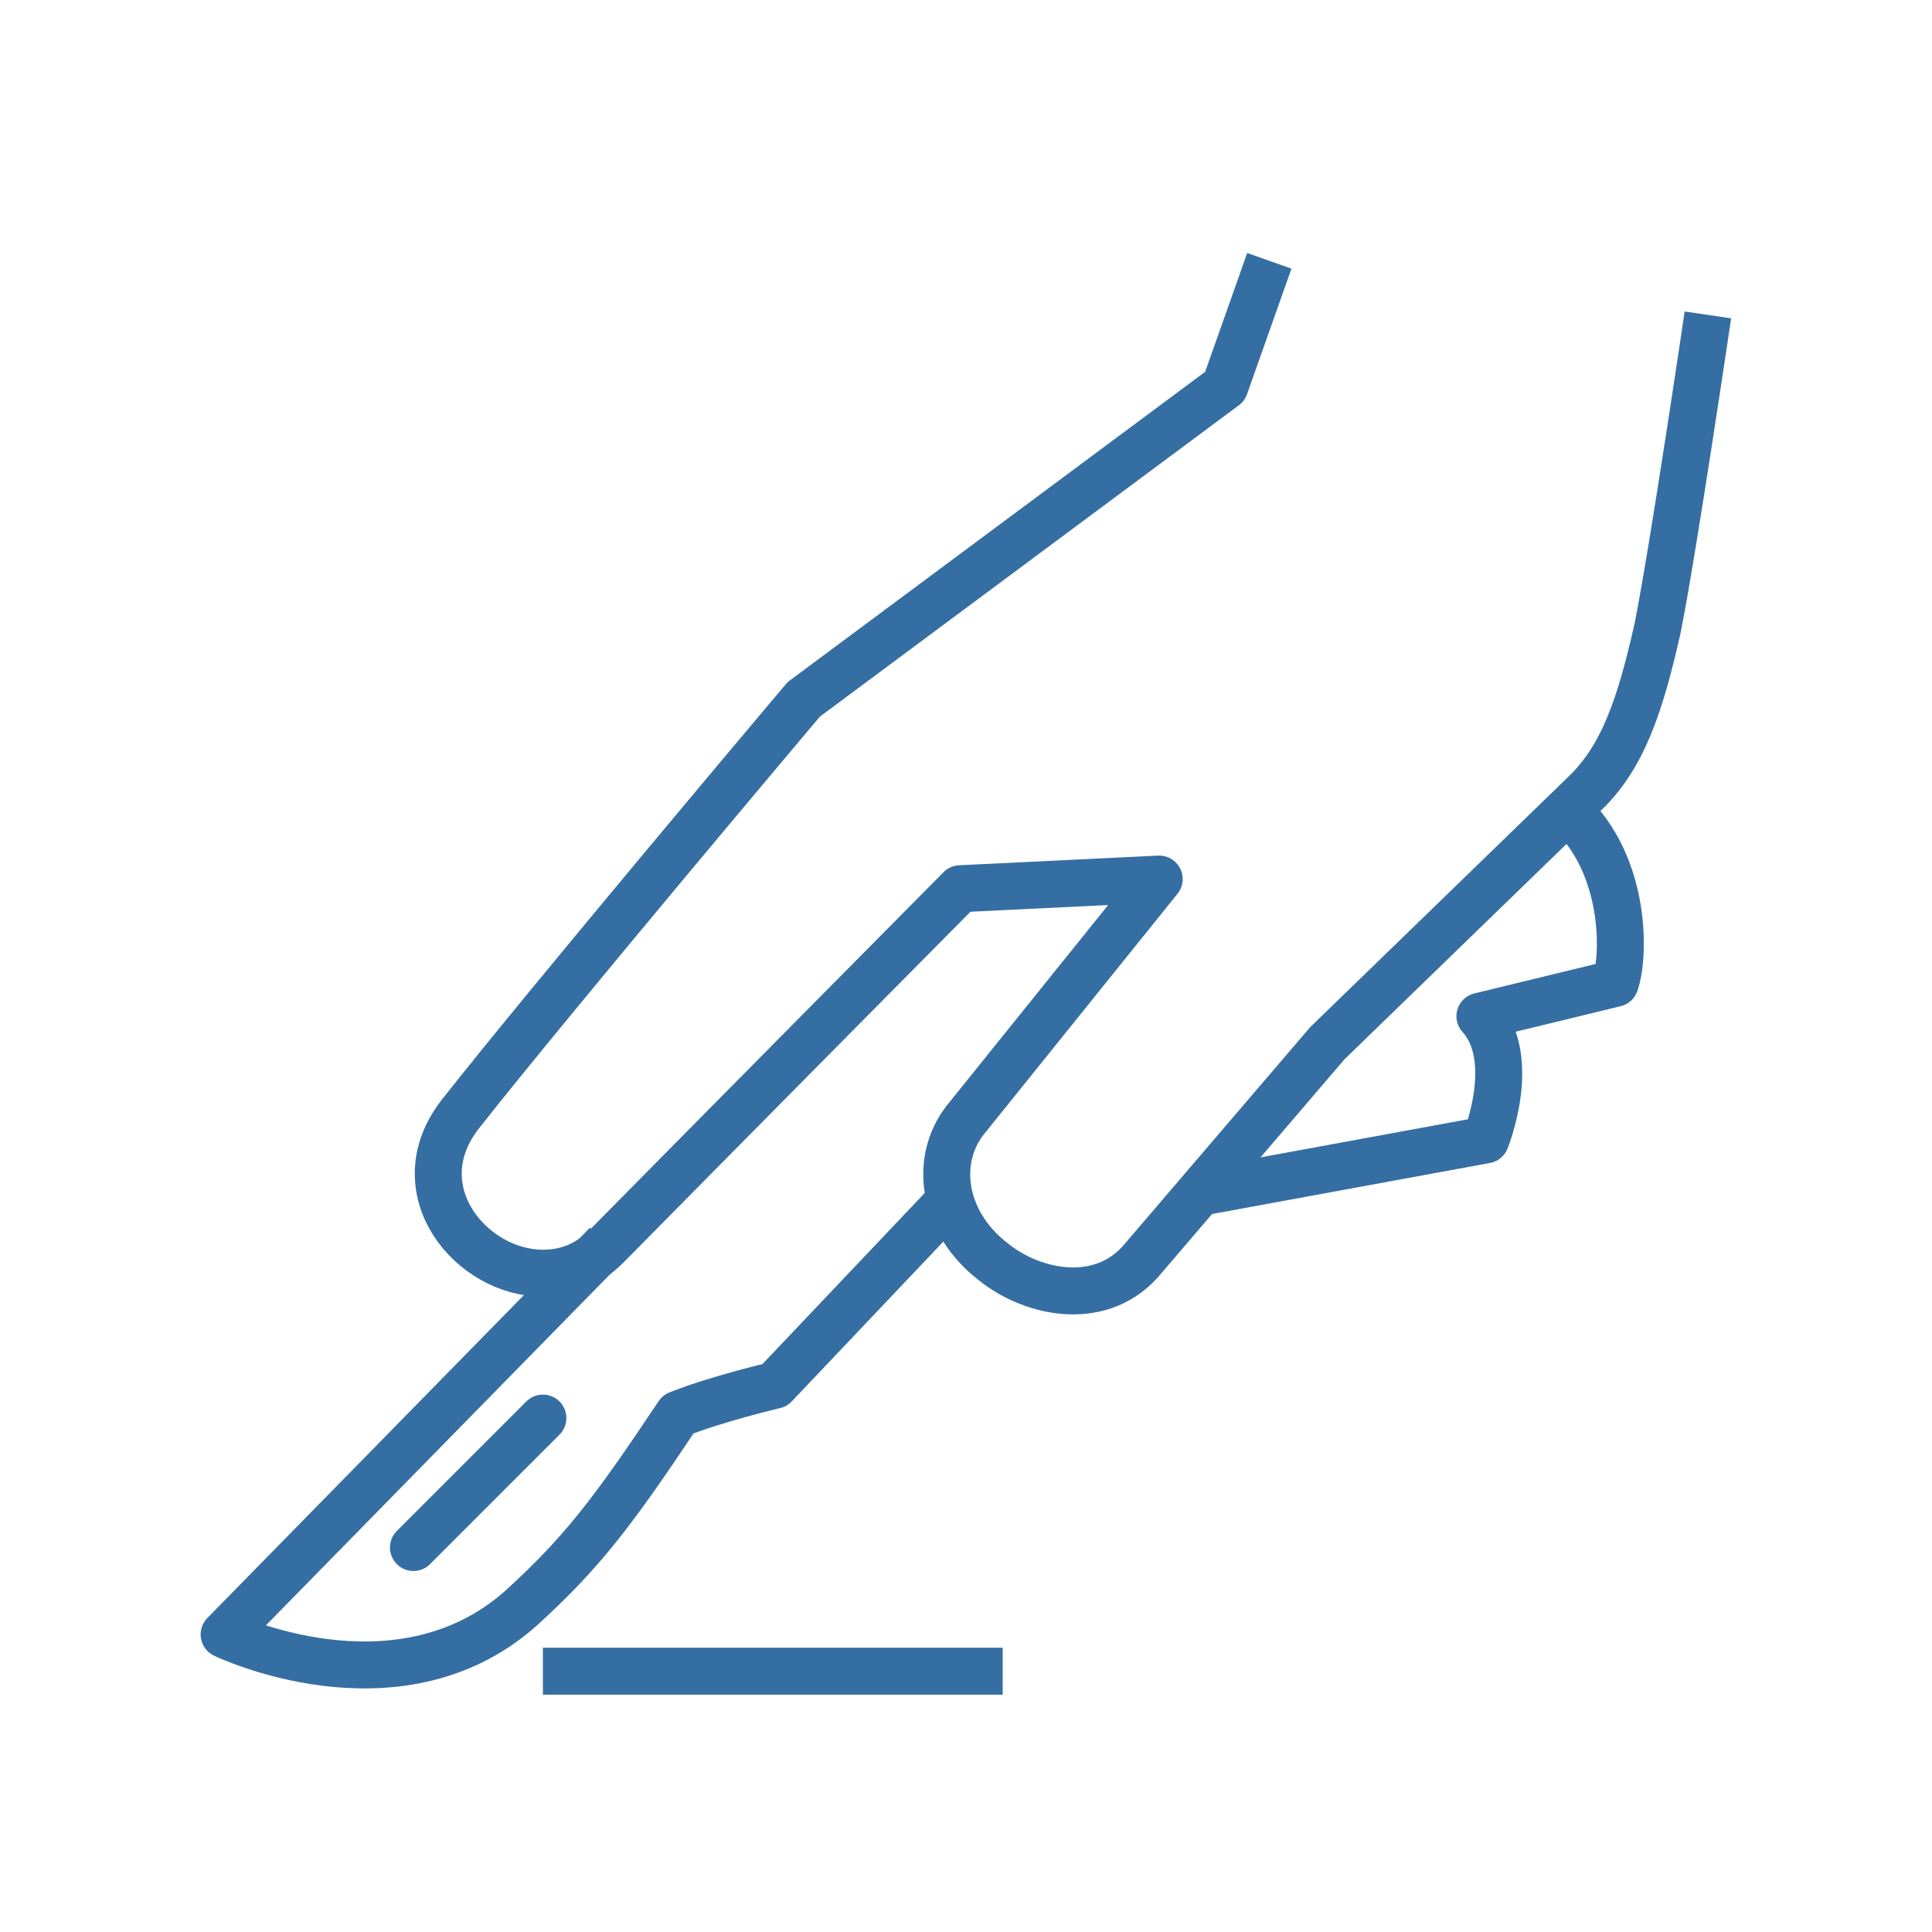 <?xml version="1.0" encoding="utf-8"?>
<!-- Generator: Adobe Illustrator 26.3.1, SVG Export Plug-In . SVG Version: 6.00 Build 0)  -->
<svg version="1.1" id="Layer_1" xmlns="http://www.w3.org/2000/svg" xmlns:xlink="http://www.w3.org/1999/xlink" x="0px" y="0px"
	 viewBox="0 0 100 100" style="enable-background:new 0 0 100 100;" xml:space="preserve">
<style type="text/css">
	.st0{fill:none;stroke:#356EA2;stroke-width:2.43;stroke-linejoin:round;stroke-miterlimit:10;}
	.st1{fill:none;stroke:#356EA2;stroke-width:2.43;stroke-linecap:round;stroke-linejoin:round;stroke-miterlimit:10;}
	.st2{fill:none;stroke:#356EA2;stroke-width:2.43;stroke-miterlimit:10;}
	.st3{fill:none;stroke:#356EA2;stroke-width:2.43;stroke-linecap:round;stroke-linejoin:round;}
</style>
<g>
	<path class="st0" d="M65.7,13.5L63.4,20L41.6,36.2c0,0-13,15.4-17.8,21.5c-3,3.9,0.6,8.2,4.3,8.2c1.2,0,2.3-0.4,3.3-1.4
		C38.7,57.1,49.7,46,49.7,46l10.3-0.5l-9.9,12.3c-1.8,2.1-1.4,5.4,1.3,7.5c2.1,1.7,5.7,2.4,7.8-0.2L68.7,54L82,41.1
		c2-1.9,2.9-4.6,3.8-8.6c0.8-4,2.6-16.2,2.6-16.2"/>
	<path class="st0" d="M31.4,64.4L11.6,84.6c0,0,8.9,4.3,15.3-1.3c3.2-2.9,4.8-5,8.2-10.1c2-0.8,5-1.5,5-1.5l9.2-9.7"/>
	<path class="st0" d="M62.2,61.7l14.7-2.7c0,0,1.7-4.2-0.3-6.4l7-1.7c0.5-1.4,0.6-6.1-2.4-8.9"/>
	<line class="st2" x1="28.1" y1="86.5" x2="51.9" y2="86.5"/>
	<line class="st1" x1="21.4" y1="80.1" x2="28.1" y2="73.4"/>
</g>
</svg>
